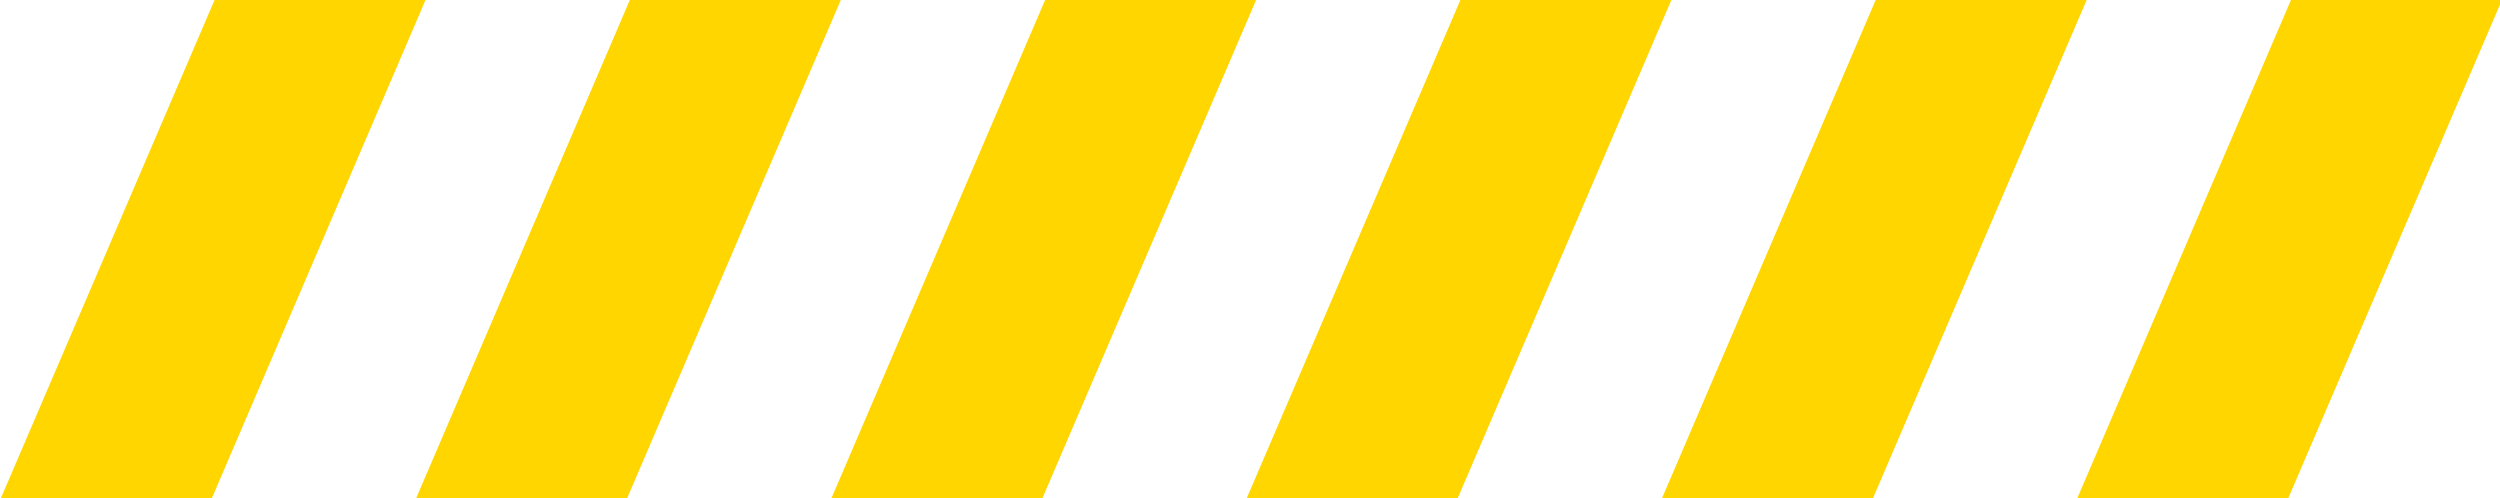 <?xml version="1.0" encoding="UTF-8" standalone="no"?><svg xmlns="http://www.w3.org/2000/svg" xmlns:xlink="http://www.w3.org/1999/xlink" data-name="Layer 1" fill="#ffd600" height="18" preserveAspectRatio="xMidYMid meet" version="1" viewBox="4.8 41.0 90.3 18.0" width="90.3" zoomAndPan="magnify"><g id="change1_1"><path d="M12.55 41L4.83 59 12.45 59 20.17 41 12.55 41z"/></g><g id="change1_2"><path d="M27.55 41L19.83 59 27.45 59 35.17 41 27.55 41z"/></g><g id="change1_3"><path d="M42.55 41L34.83 59 42.45 59 50.17 41 42.55 41z"/></g><g id="change1_4"><path d="M57.55 41L49.83 59 57.45 59 65.17 41 57.55 41z"/></g><g id="change1_5"><path d="M72.55 41L64.83 59 72.45 59 80.17 41 72.55 41z"/></g><g id="change1_6"><path d="M87.55 41L79.83 59 87.45 59 95.17 41 87.55 41z"/></g></svg>
